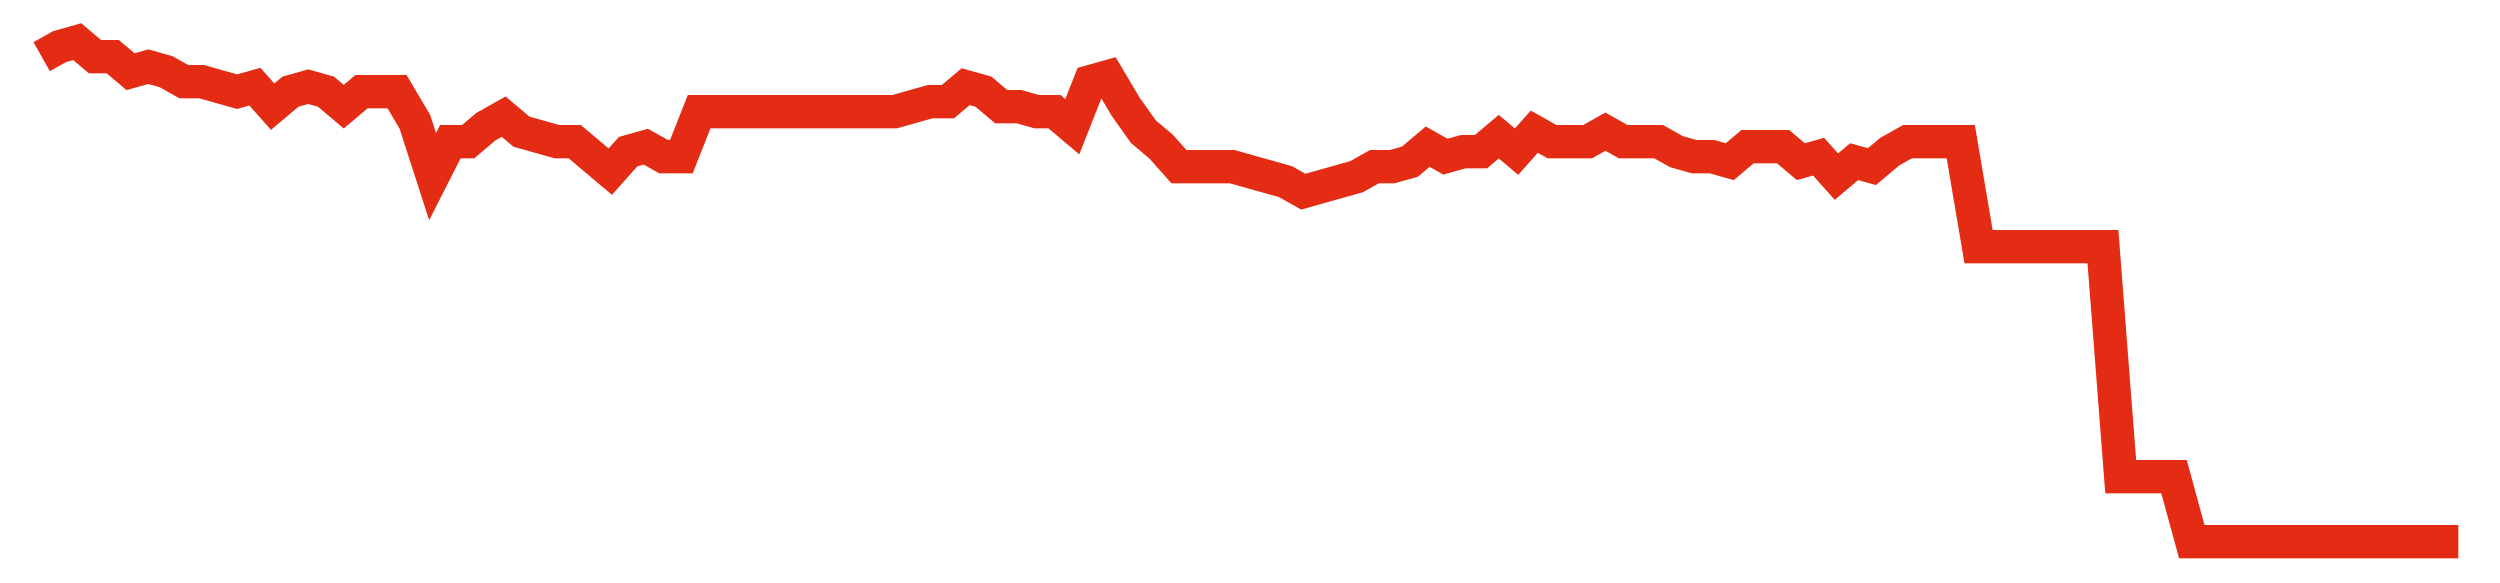 <svg width="300" height="70" viewBox="0 0 300 70" xmlns="http://www.w3.org/2000/svg">
    <path d="M 5,6.8 L 7.132,5.6 L 9.265,5 L 11.397,6.8 L 13.529,6.8 L 15.662,8.6 L 17.794,8 L 19.926,8.6 L 22.059,9.8 L 24.191,9.8 L 26.324,10.4 L 28.456,11 L 30.588,10.4 L 32.721,12.8 L 34.853,11 L 36.985,10.4 L 39.118,11 L 41.25,12.8 L 43.382,11 L 45.515,11 L 47.647,11 L 49.779,14.6 L 51.912,21.2 L 54.044,17 L 56.176,17 L 58.309,15.2 L 60.441,14 L 62.574,15.8 L 64.706,16.4 L 66.838,17 L 68.971,17 L 71.103,18.8 L 73.235,20.6 L 75.368,18.2 L 77.5,17.6 L 79.632,18.8 L 81.765,18.8 L 83.897,13.4 L 86.029,13.4 L 88.162,13.4 L 90.294,13.4 L 92.426,13.4 L 94.559,13.4 L 96.691,13.4 L 98.824,13.4 L 100.956,13.4 L 103.088,13.4 L 105.221,13.4 L 107.353,13.4 L 109.485,12.8 L 111.618,12.2 L 113.75,12.2 L 115.882,10.4 L 118.015,11 L 120.147,12.8 L 122.279,12.8 L 124.412,13.4 L 126.544,13.4 L 128.676,15.2 L 130.809,9.8 L 132.941,9.2 L 135.074,12.8 L 137.206,15.8 L 139.338,17.6 L 141.471,20 L 143.603,20 L 145.735,20 L 147.868,20 L 150,20.6 L 152.132,21.2 L 154.265,21.8 L 156.397,23 L 158.529,22.4 L 160.662,21.8 L 162.794,21.2 L 164.926,20 L 167.059,20 L 169.191,19.4 L 171.324,17.6 L 173.456,18.8 L 175.588,18.2 L 177.721,18.2 L 179.853,16.4 L 181.985,18.2 L 184.118,15.8 L 186.25,17 L 188.382,17 L 190.515,17 L 192.647,15.8 L 194.779,17 L 196.912,17 L 199.044,17 L 201.176,18.2 L 203.309,18.8 L 205.441,18.8 L 207.574,19.4 L 209.706,17.6 L 211.838,17.6 L 213.971,17.6 L 216.103,19.4 L 218.235,18.8 L 220.368,21.2 L 222.5,19.4 L 224.632,20 L 226.765,18.2 L 228.897,17 L 231.029,17 L 233.162,17 L 235.294,17 L 237.426,29.6 L 239.559,29.6 L 241.691,29.6 L 243.824,29.6 L 245.956,29.6 L 248.088,29.6 L 250.221,29.6 L 252.353,29.6 L 254.485,57.2 L 256.618,57.2 L 258.75,57.2 L 260.882,57.2 L 263.015,65 L 265.147,65 L 267.279,65 L 269.412,65 L 271.544,65 L 273.676,65 L 275.809,65 L 277.941,65 L 280.074,65 L 282.206,65 L 284.338,65 L 286.471,65 L 288.603,65 L 290.735,65 L 292.868,65 L 295,65" fill="none" stroke="#E32C13" stroke-width="4"/>
</svg>